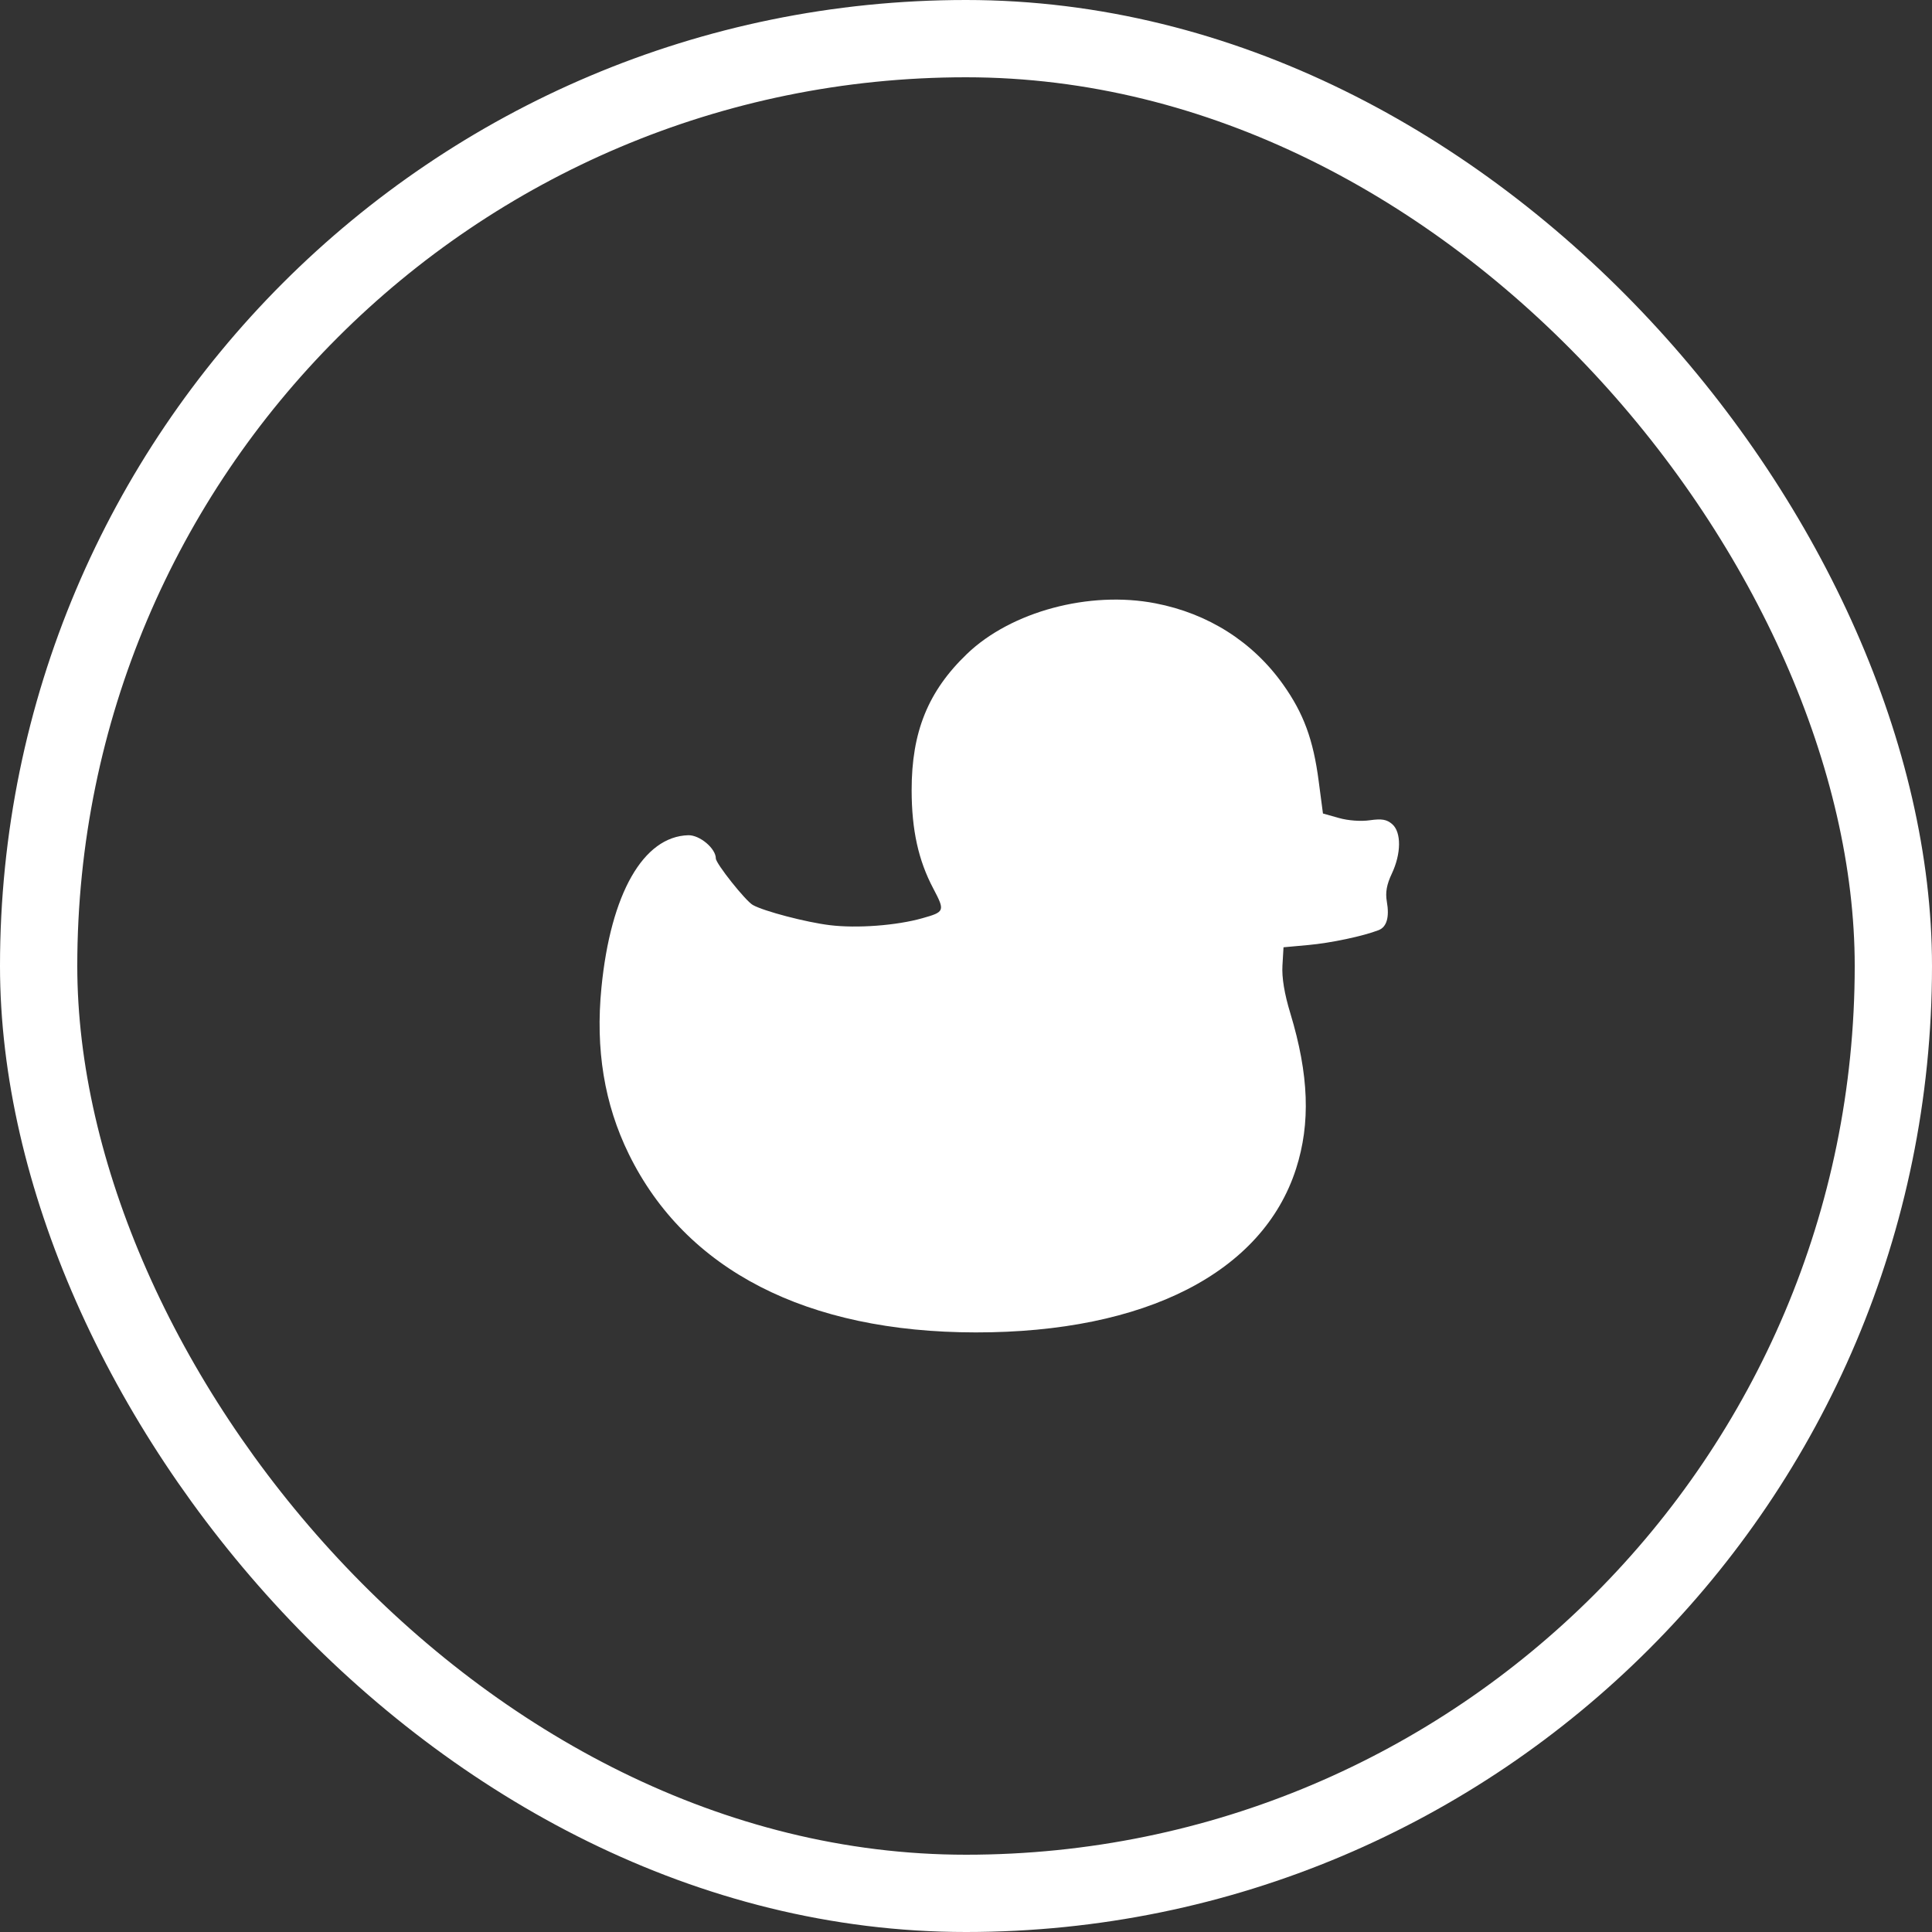 <svg width="29" height="29" viewBox="0 0 29 29" fill="none" xmlns="http://www.w3.org/2000/svg">
<rect x="0" y="0" width="29" height="29" fill="#333333" stroke="none"/>
<rect x="0.58" y="0.58" width="27.84" height="27.84" rx="13.92" stroke="white" stroke-width="1.16"/>
<path fill-rule="evenodd" clip-rule="evenodd" d="M17.343 9.056C18.137 9.209 18.806 9.635 19.261 10.276C19.568 10.709 19.713 11.103 19.794 11.725L19.858 12.211L20.096 12.278C20.236 12.318 20.429 12.332 20.564 12.312C20.742 12.287 20.816 12.3 20.898 12.371C21.036 12.492 21.034 12.812 20.892 13.113C20.814 13.278 20.793 13.397 20.817 13.534C20.858 13.768 20.815 13.915 20.693 13.962C20.457 14.053 19.979 14.154 19.64 14.185L19.266 14.219L19.25 14.492C19.239 14.673 19.279 14.917 19.369 15.212C19.647 16.13 19.674 16.861 19.454 17.544C18.954 19.101 17.19 20.002 14.646 20C12.108 19.998 10.293 19.065 9.439 17.324C9.071 16.574 8.936 15.75 9.028 14.823C9.167 13.413 9.656 12.556 10.331 12.537C10.504 12.533 10.745 12.736 10.745 12.886C10.745 12.962 11.191 13.523 11.3 13.584C11.464 13.677 12.1 13.844 12.456 13.887C12.862 13.937 13.456 13.893 13.844 13.783C14.182 13.688 14.187 13.675 14.009 13.337C13.785 12.914 13.685 12.459 13.684 11.863C13.683 10.986 13.931 10.375 14.515 9.815C15.178 9.179 16.352 8.864 17.343 9.056Z" fill="white"/>
</svg>
